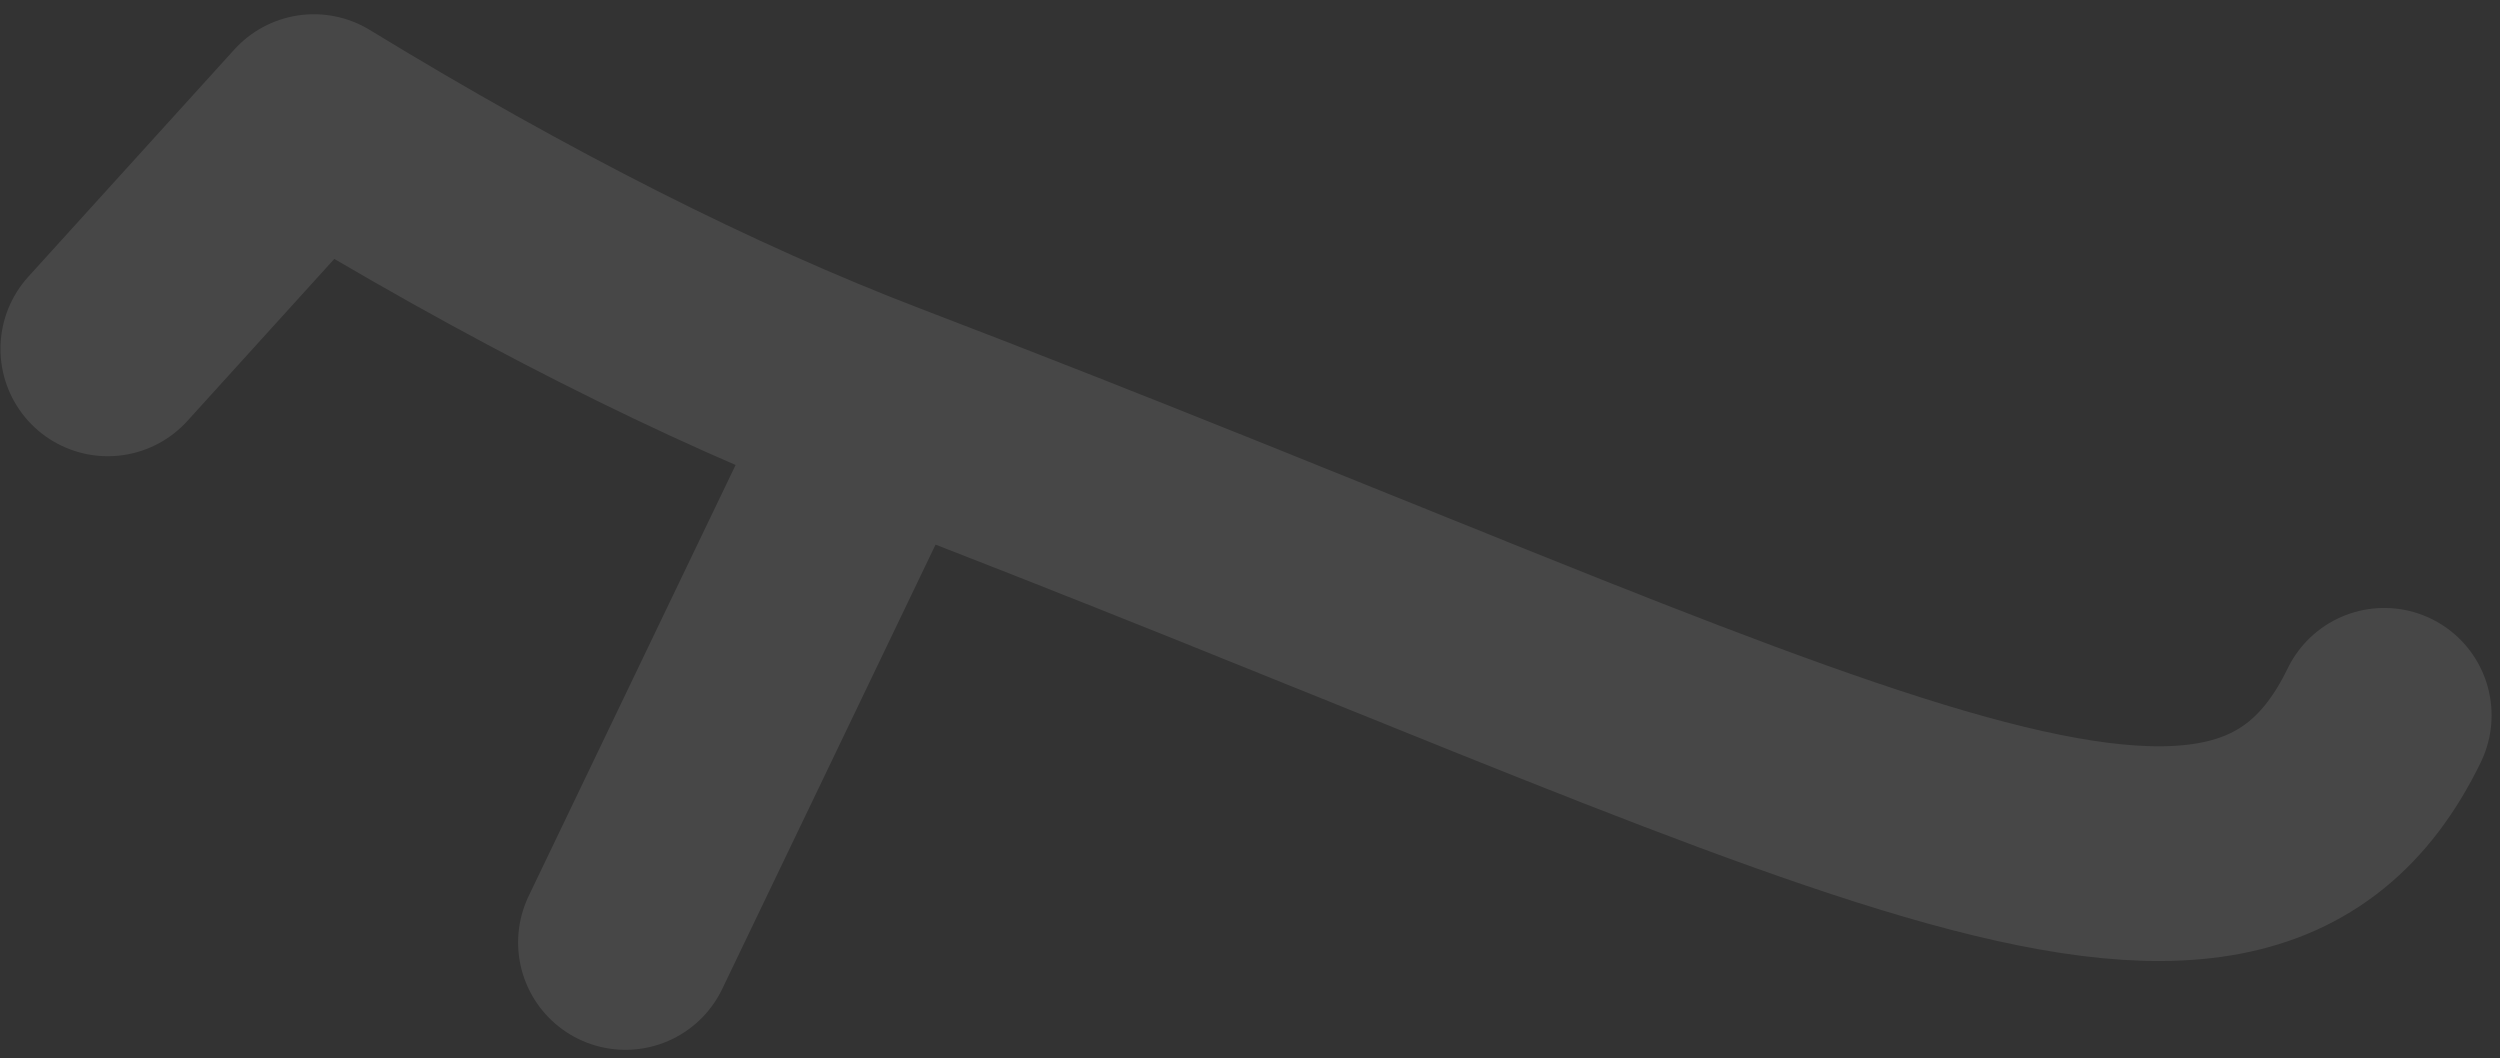 <?xml version="1.0" encoding="UTF-8"?> <svg xmlns="http://www.w3.org/2000/svg" width="163" height="69" viewBox="0 0 163 69" fill="none"><rect x="0" y="0" width="163" height="69" fill="#333333" stroke="none"/><path opacity="0.1" d="M155.452 46.639C145.756 66.649 119.623 50.427 57.486 26.65M7.03 22.745L20.465 7.929C33.734 16.025 46.164 22.317 57.486 26.65M57.486 26.65L40.78 61.448" stroke="white" stroke-width="14" stroke-linecap="round" stroke-linejoin="round"></path></svg> 